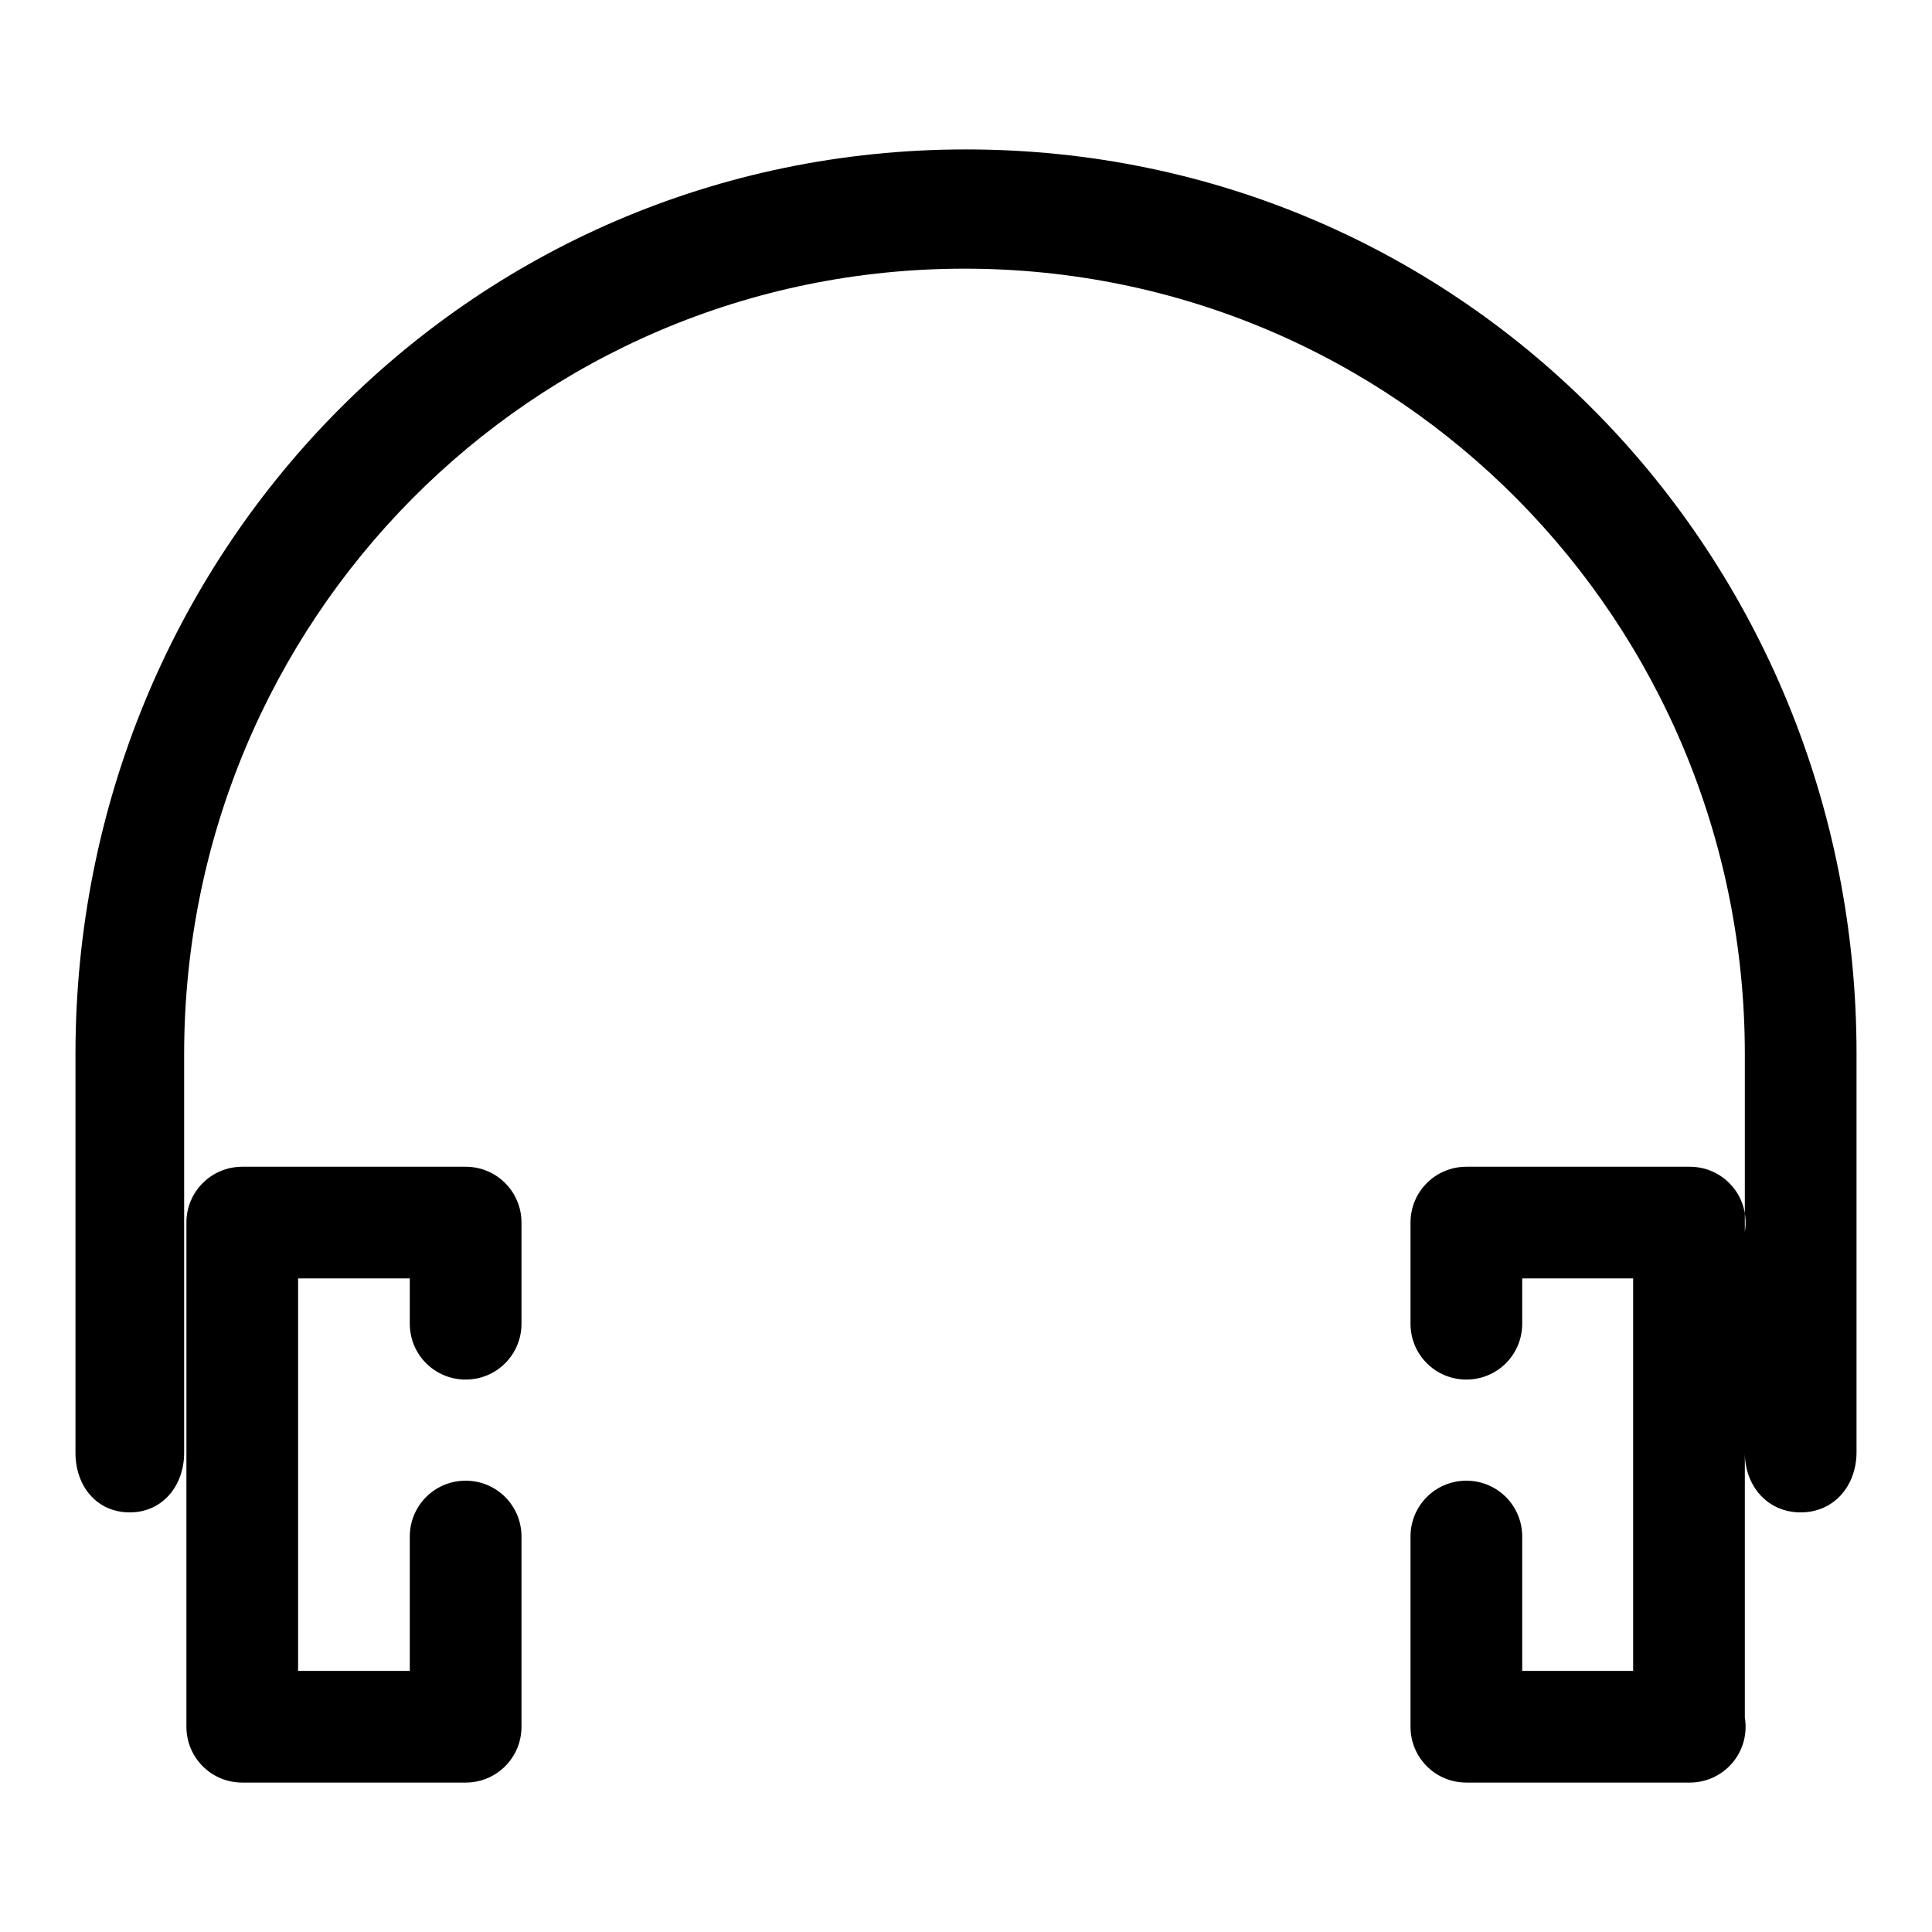 <?xml version="1.0" encoding="utf-8"?>
<!-- Svg Vector Icons : http://www.onlinewebfonts.com/icon -->
<!DOCTYPE svg PUBLIC "-//W3C//DTD SVG 1.1//EN" "http://www.w3.org/Graphics/SVG/1.1/DTD/svg11.dtd">
<svg version="1.1" xmlns="http://www.w3.org/2000/svg" xmlns:xlink="http://www.w3.org/1999/xlink" x="0px" y="0px" viewBox="0 0 256 256" enable-background="new 0 0 256 256" xml:space="preserve">
<g> <path fill="#000000" d="M238.6,200.4c-4.4,0-7.4-3.5-7.4-7.9v-52.8c0-57.4-46-104.1-103.4-104.1c-57.4,0-103.4,46.7-103.4,104.1 v52.8c0,4.4-2.9,7.9-7.2,7.9c-4.4,0-7.2-3.5-7.2-7.9v-52.8C10,73.6,61.9,19.8,128,19.8c66.1,0,118,53.8,118,119.8v52.8 C246,196.9,243,200.4,238.6,200.4z M61.7,169.4H32.1c-4.1,0-7.4-3.3-7.4-7.4c0-4.1,3.3-7.4,7.4-7.4h29.6c4.1,0,7.4,3.3,7.4,7.4 C69,166.1,65.7,169.4,61.7,169.4z M61.7,236.2H32.1c-4.1,0-7.4-3.3-7.4-7.4c0-4.1,3.3-7.4,7.4-7.4h29.6c4.1,0,7.4,3.3,7.4,7.4 C69,232.8,65.7,236.2,61.7,236.2z M24.7,228.8V162c0-4.1,3.3-7.4,7.4-7.4c4.1,0,7.4,3.3,7.4,7.4v66.7c0,4.1-3.3,7.4-7.4,7.4 C28,236.2,24.7,232.8,24.7,228.8z M54.3,175.4V162c0-4.1,3.3-7.4,7.4-7.4c4.1,0,7.4,3.3,7.4,7.4v13.4c0,4.1-3.3,7.4-7.4,7.4 C57.6,182.8,54.3,179.5,54.3,175.4z M54.3,228.8v-25.2c0-4.1,3.3-7.4,7.4-7.4c4.1,0,7.4,3.3,7.4,7.4v25.2c0,4.1-3.3,7.4-7.4,7.4 C57.6,236.2,54.3,232.8,54.3,228.8z M194.3,169.4h29.6c4.1,0,7.4-3.3,7.4-7.4c0-4.1-3.3-7.4-7.4-7.4h-29.6c-4.1,0-7.4,3.3-7.4,7.4 C186.9,166.1,190.2,169.4,194.3,169.4z M194.3,236.2h29.6c4.1,0,7.4-3.3,7.4-7.4c0-4.1-3.3-7.4-7.4-7.4h-29.6 c-4.1,0-7.4,3.3-7.4,7.4C186.9,232.8,190.2,236.2,194.3,236.2z M231.2,228.8V162c0-4.1-3.3-7.4-7.4-7.4c-4.1,0-7.4,3.3-7.4,7.4 v66.7c0,4.1,3.3,7.4,7.4,7.4C227.9,236.2,231.2,232.8,231.2,228.8z M201.7,175.4V162c0-4.1-3.3-7.4-7.4-7.4c-4.1,0-7.4,3.3-7.4,7.4 v13.4c0,4.1,3.3,7.4,7.4,7.4C198.4,182.8,201.7,179.5,201.7,175.4z M201.7,228.8v-25.2c0-4.1-3.3-7.4-7.4-7.4 c-4.1,0-7.4,3.3-7.4,7.4v25.2c0,4.1,3.3,7.4,7.4,7.4C198.4,236.2,201.7,232.8,201.7,228.8z"/></g>
</svg>